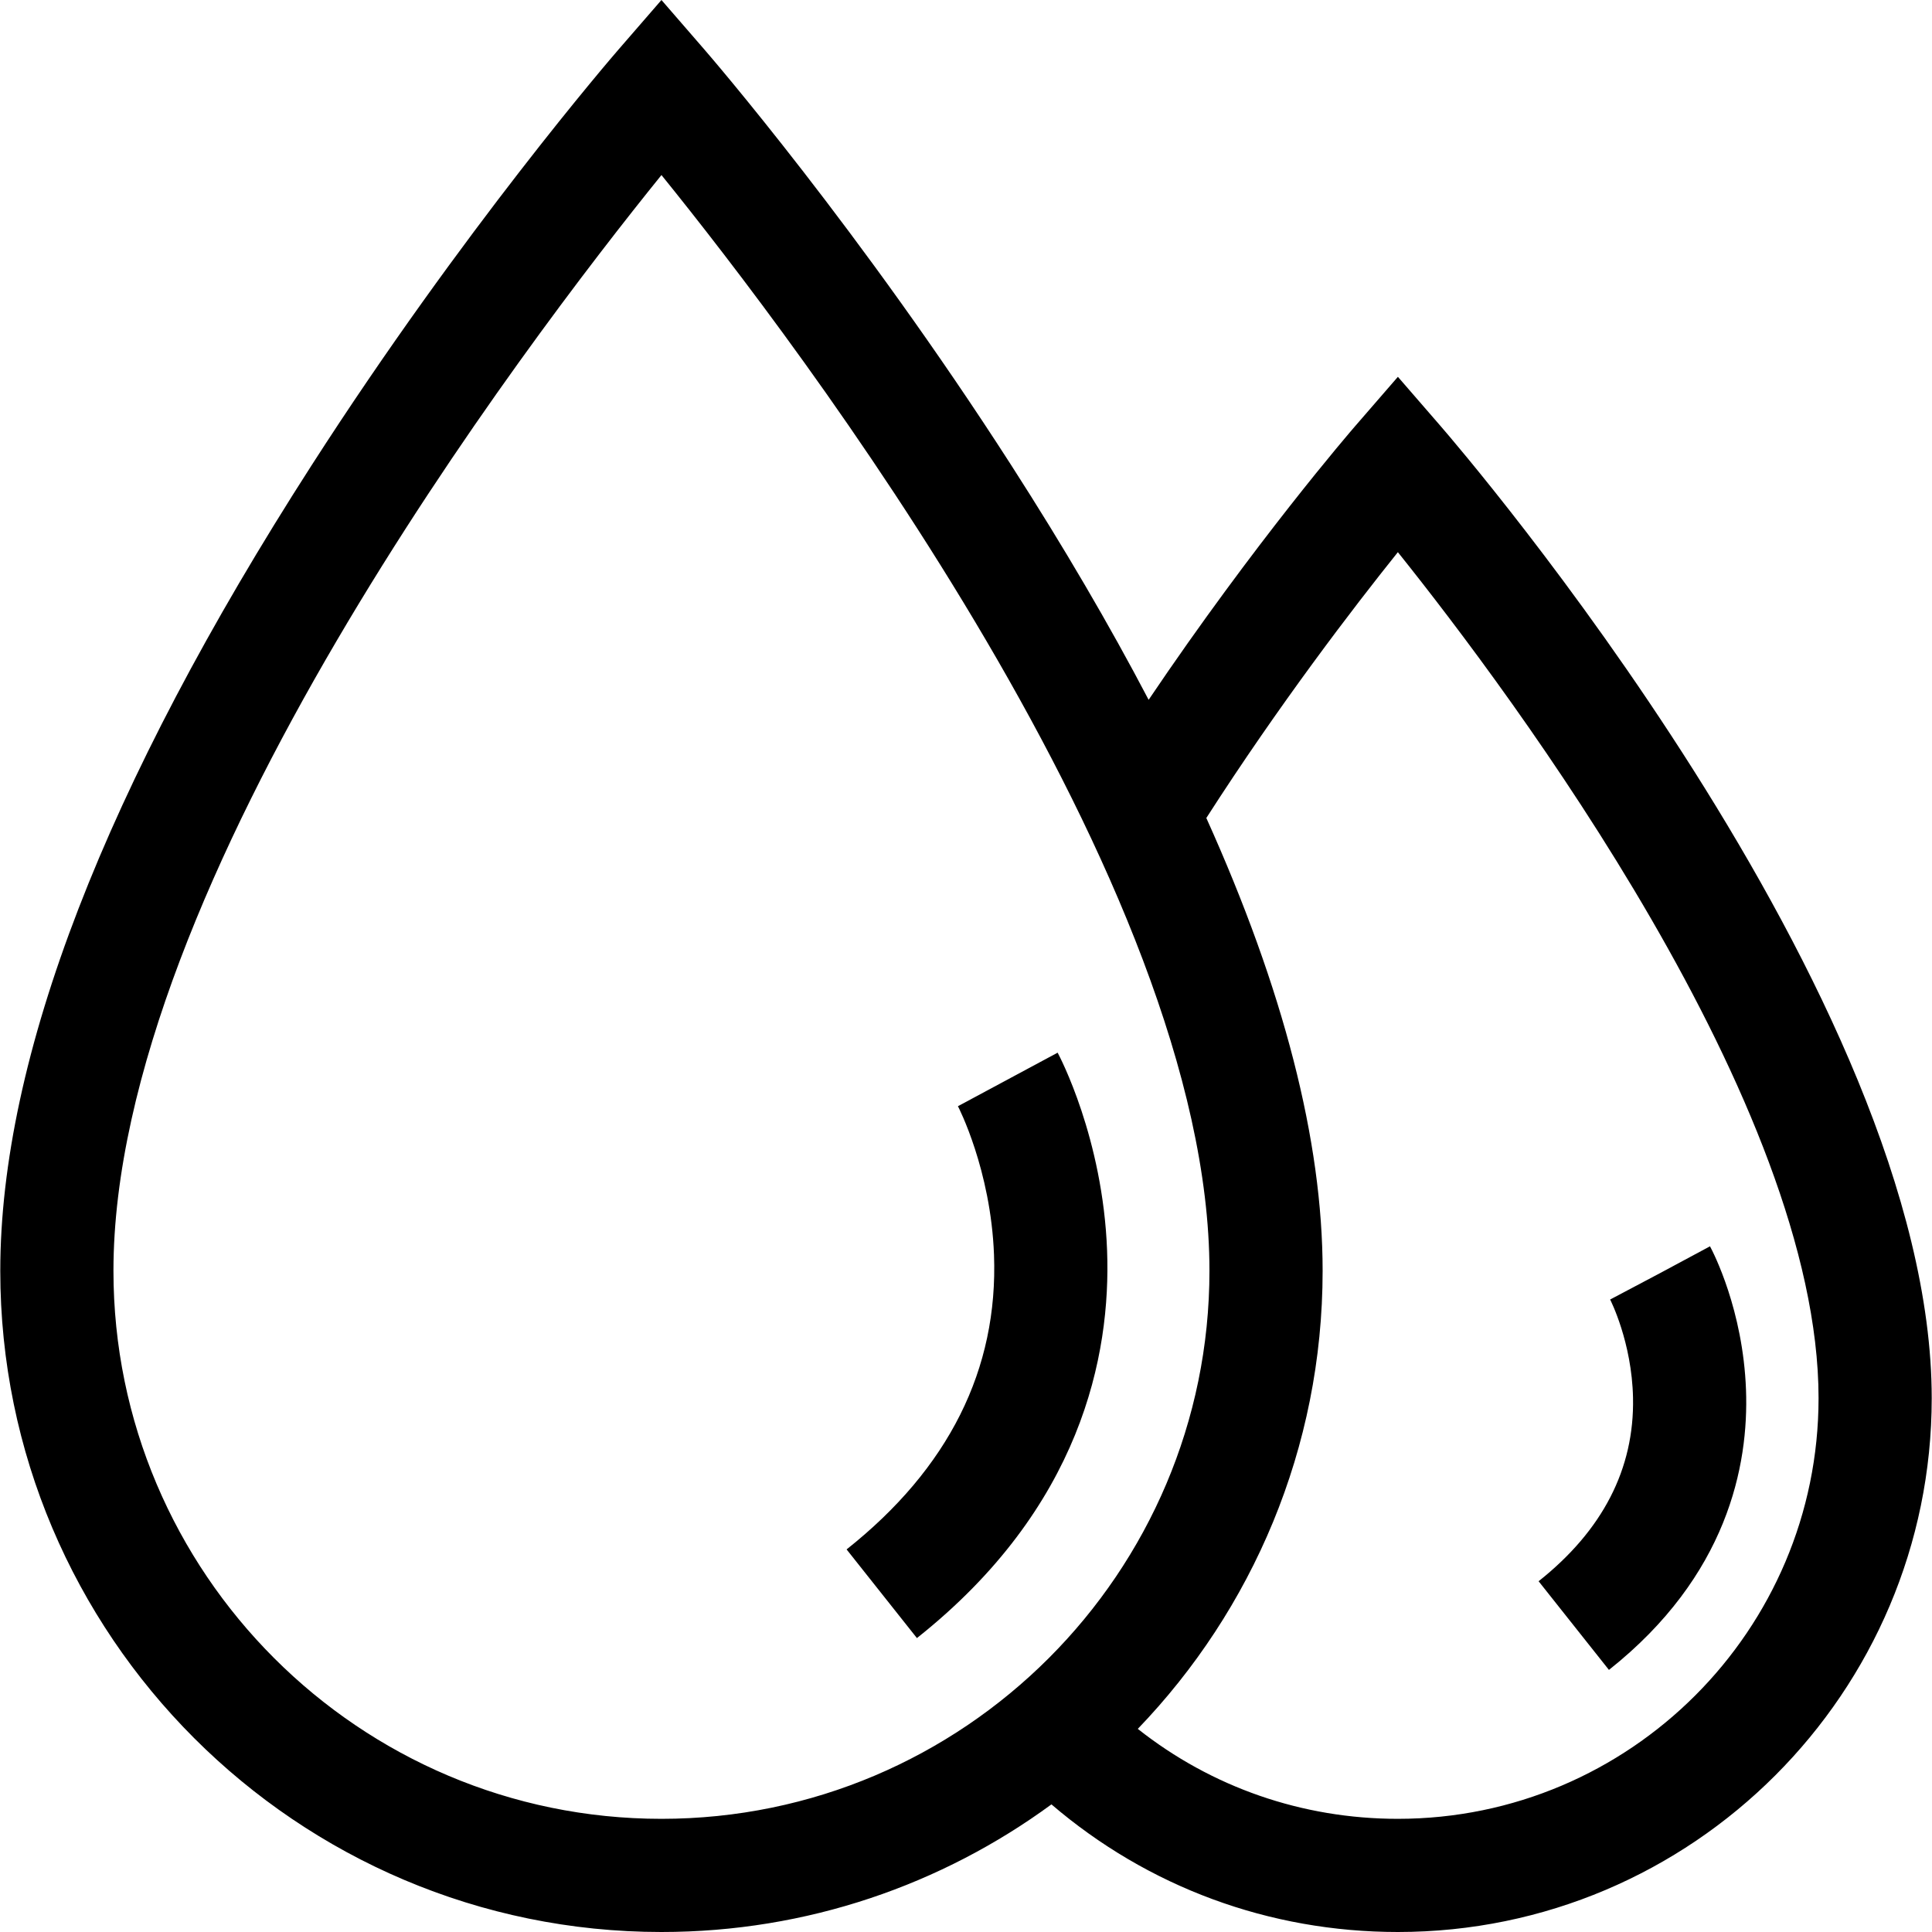 <svg xmlns="http://www.w3.org/2000/svg" viewBox="0 0 512 512"><path d="M381.788 112.93l-11.331-13.069-11.331 13.07c-1.24 1.431-26.592 30.807-54.725 72.526-10.391-19.831-22.517-40.549-36.383-62.129C227.844 60.804 188.287 14.99 186.623 13.07L175.293 0l-11.331 13.069c-1.665 1.919-41.221 47.734-81.395 110.258C27.829 208.514.074 280.33.074 336.783.074 433.398 78.677 512 175.292 512c38.622 0 74.357-12.57 103.351-33.82 25.569 21.897 57.692 33.82 91.814 33.82 78.005 0 141.469-63.463 141.469-141.469 0-106.264-124.824-251.471-130.138-257.601zM175.291 482.009c-80.078 0-145.226-65.148-145.226-145.226 0-102.389 109.245-245.904 145.229-290.393 35.984 44.466 145.223 187.91 145.223 290.393 0 80.078-65.148 145.226-145.226 145.226zm195.167 0c-25.388 0-49.373-8.379-68.932-23.839 30.315-31.514 48.983-74.309 48.983-121.387 0-34.433-10.345-74.592-30.821-120.004 19.368-30.164 38.908-55.66 50.761-70.447 30.402 37.977 111.486 146.55 111.486 224.201-.001 61.467-50.009 111.476-111.477 111.476z"/><path d="M293.39 331.42c-1.111-29.794-12.616-51.54-13.106-52.451l-26.422 14.188c.087.162 8.717 16.821 9.559 39.38 1.132 30.349-12.012 56.617-39.065 78.073l18.637 23.498c43.531-34.525 51.434-74.899 50.397-102.688zM462.709 368.29c-.788-21.138-8.647-36.341-9.541-38.006l-13.211 7.094-13.256 7.01c.058.111 5.773 11.266 6.067 26.078.373 18.772-8.046 35.116-25.022 48.579l18.638 23.498c31.383-24.891 37.076-54.117 36.325-74.253z"/></svg>
